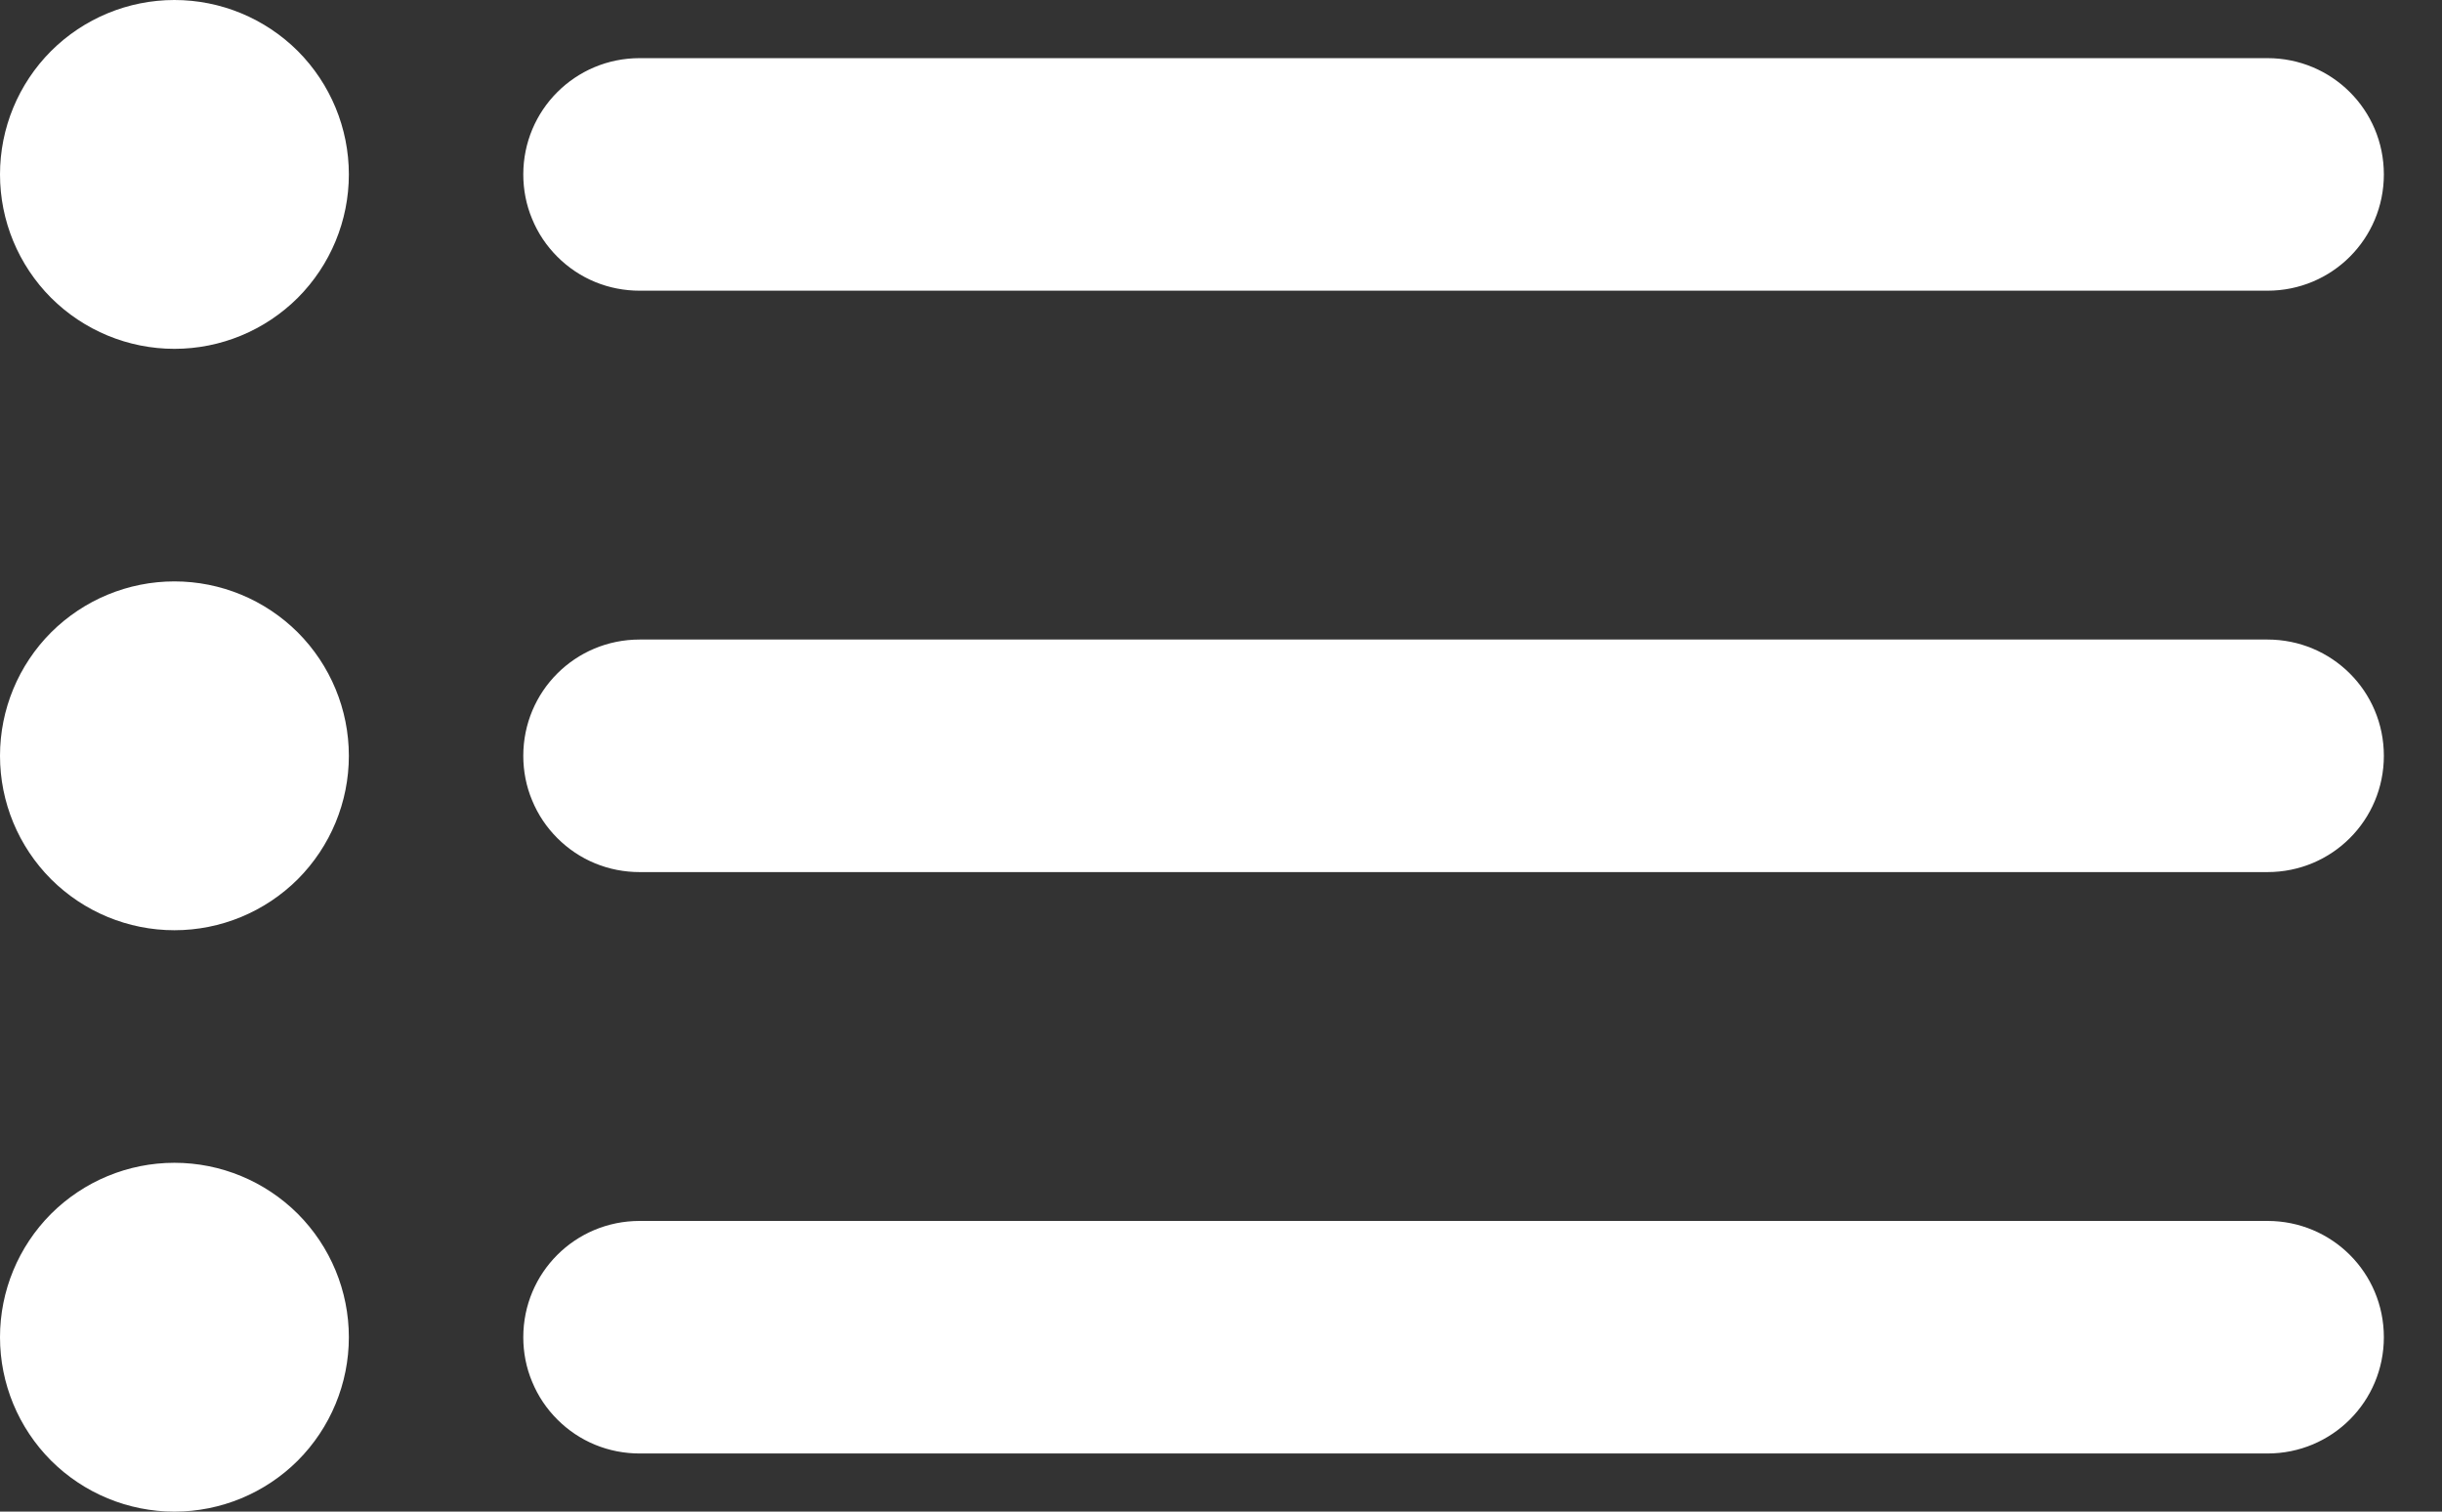 <svg width="21" height="13" viewBox="0 0 21 13" fill="none" xmlns="http://www.w3.org/2000/svg">
<rect x="0" y="0" width="21" height="13" fill="#333333" stroke="none"/>
<path fill-rule="evenodd" clip-rule="evenodd" d="M1.5 10C1.898 10 2.279 10.158 2.561 10.439C2.842 10.721 3 11.102 3 11.5C3 11.898 2.842 12.279 2.561 12.561C2.279 12.842 1.898 13 1.5 13C1.102 13 0.721 12.842 0.439 12.561C0.158 12.279 0 11.898 0 11.5C0 11.102 0.158 10.721 0.439 10.439C0.721 10.158 1.102 10 1.5 10ZM19.499 10.5C20.052 10.5 20.5 10.944 20.5 11.5C20.5 12.053 20.055 12.5 19.499 12.5H5.501C5.37 12.5 5.239 12.475 5.118 12.425C4.996 12.375 4.886 12.301 4.793 12.208C4.7 12.115 4.626 12.005 4.576 11.883C4.525 11.762 4.5 11.632 4.5 11.5C4.5 10.947 4.945 10.5 5.501 10.5H19.499ZM1.5 5C1.898 5 2.279 5.158 2.561 5.439C2.842 5.721 3 6.102 3 6.5C3 6.898 2.842 7.279 2.561 7.561C2.279 7.842 1.898 8 1.5 8C1.102 8 0.721 7.842 0.439 7.561C0.158 7.279 0 6.898 0 6.5C0 6.102 0.158 5.721 0.439 5.439C0.721 5.158 1.102 5 1.5 5ZM19.499 5.5C20.052 5.5 20.5 5.944 20.5 6.5C20.5 7.053 20.055 7.5 19.499 7.5H5.501C5.37 7.5 5.239 7.475 5.118 7.425C4.996 7.375 4.886 7.301 4.793 7.208C4.7 7.115 4.626 7.005 4.576 6.883C4.525 6.762 4.5 6.631 4.5 6.5C4.5 5.947 4.945 5.5 5.501 5.5H19.499ZM1.5 0C1.898 0 2.279 0.158 2.561 0.439C2.842 0.721 3 1.102 3 1.5C3 1.898 2.842 2.279 2.561 2.561C2.279 2.842 1.898 3 1.5 3C1.102 3 0.721 2.842 0.439 2.561C0.158 2.279 0 1.898 0 1.5C0 1.102 0.158 0.721 0.439 0.439C0.721 0.158 1.102 0 1.5 0ZM19.499 0.5C20.052 0.5 20.5 0.944 20.5 1.5C20.5 2.053 20.055 2.5 19.499 2.5H5.501C5.37 2.5 5.239 2.475 5.118 2.425C4.996 2.375 4.886 2.301 4.793 2.208C4.7 2.115 4.626 2.005 4.576 1.883C4.525 1.762 4.5 1.631 4.5 1.5C4.5 0.948 4.945 0.5 5.501 0.5H19.499Z" fill="white"/>
</svg>
